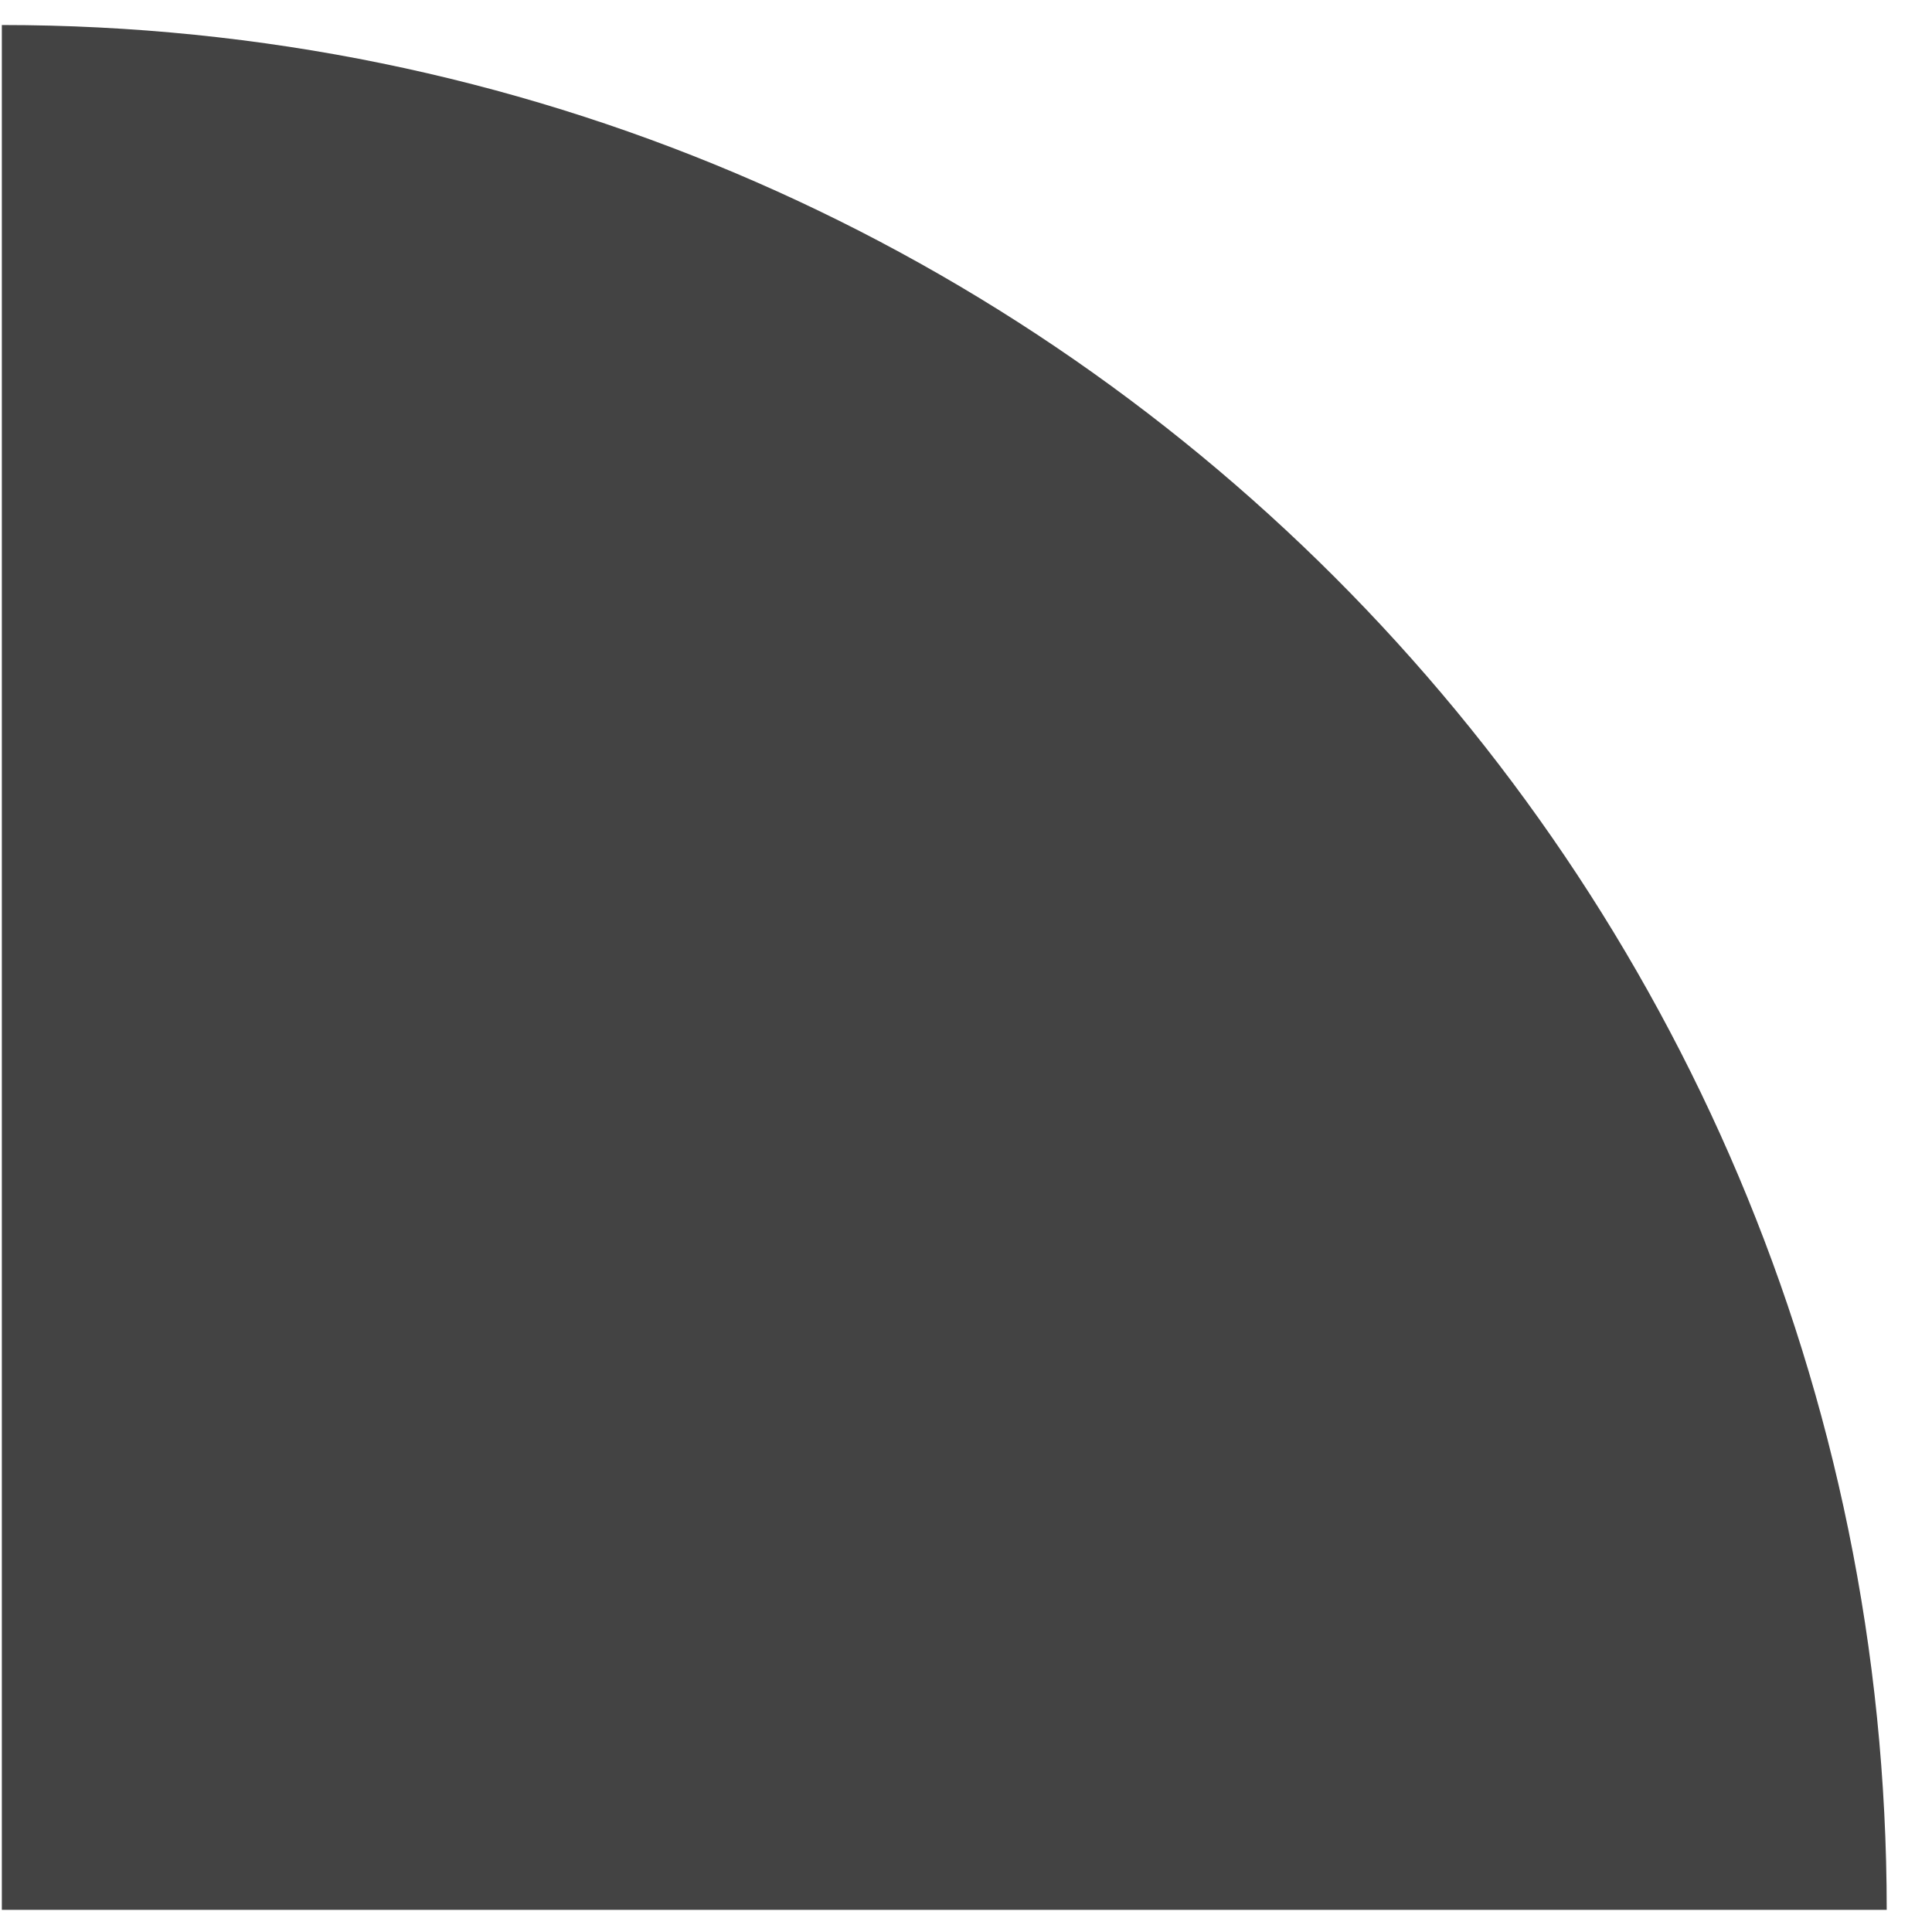 <svg width="41" height="41" viewBox="0 0 41 41" fill="none" xmlns="http://www.w3.org/2000/svg">
<path id="Vector" d="M40.039 40.53H0.039V0.531C22.13 0.531 40.039 18.44 40.039 40.531V40.53Z" fill="#434343"/>
</svg>
